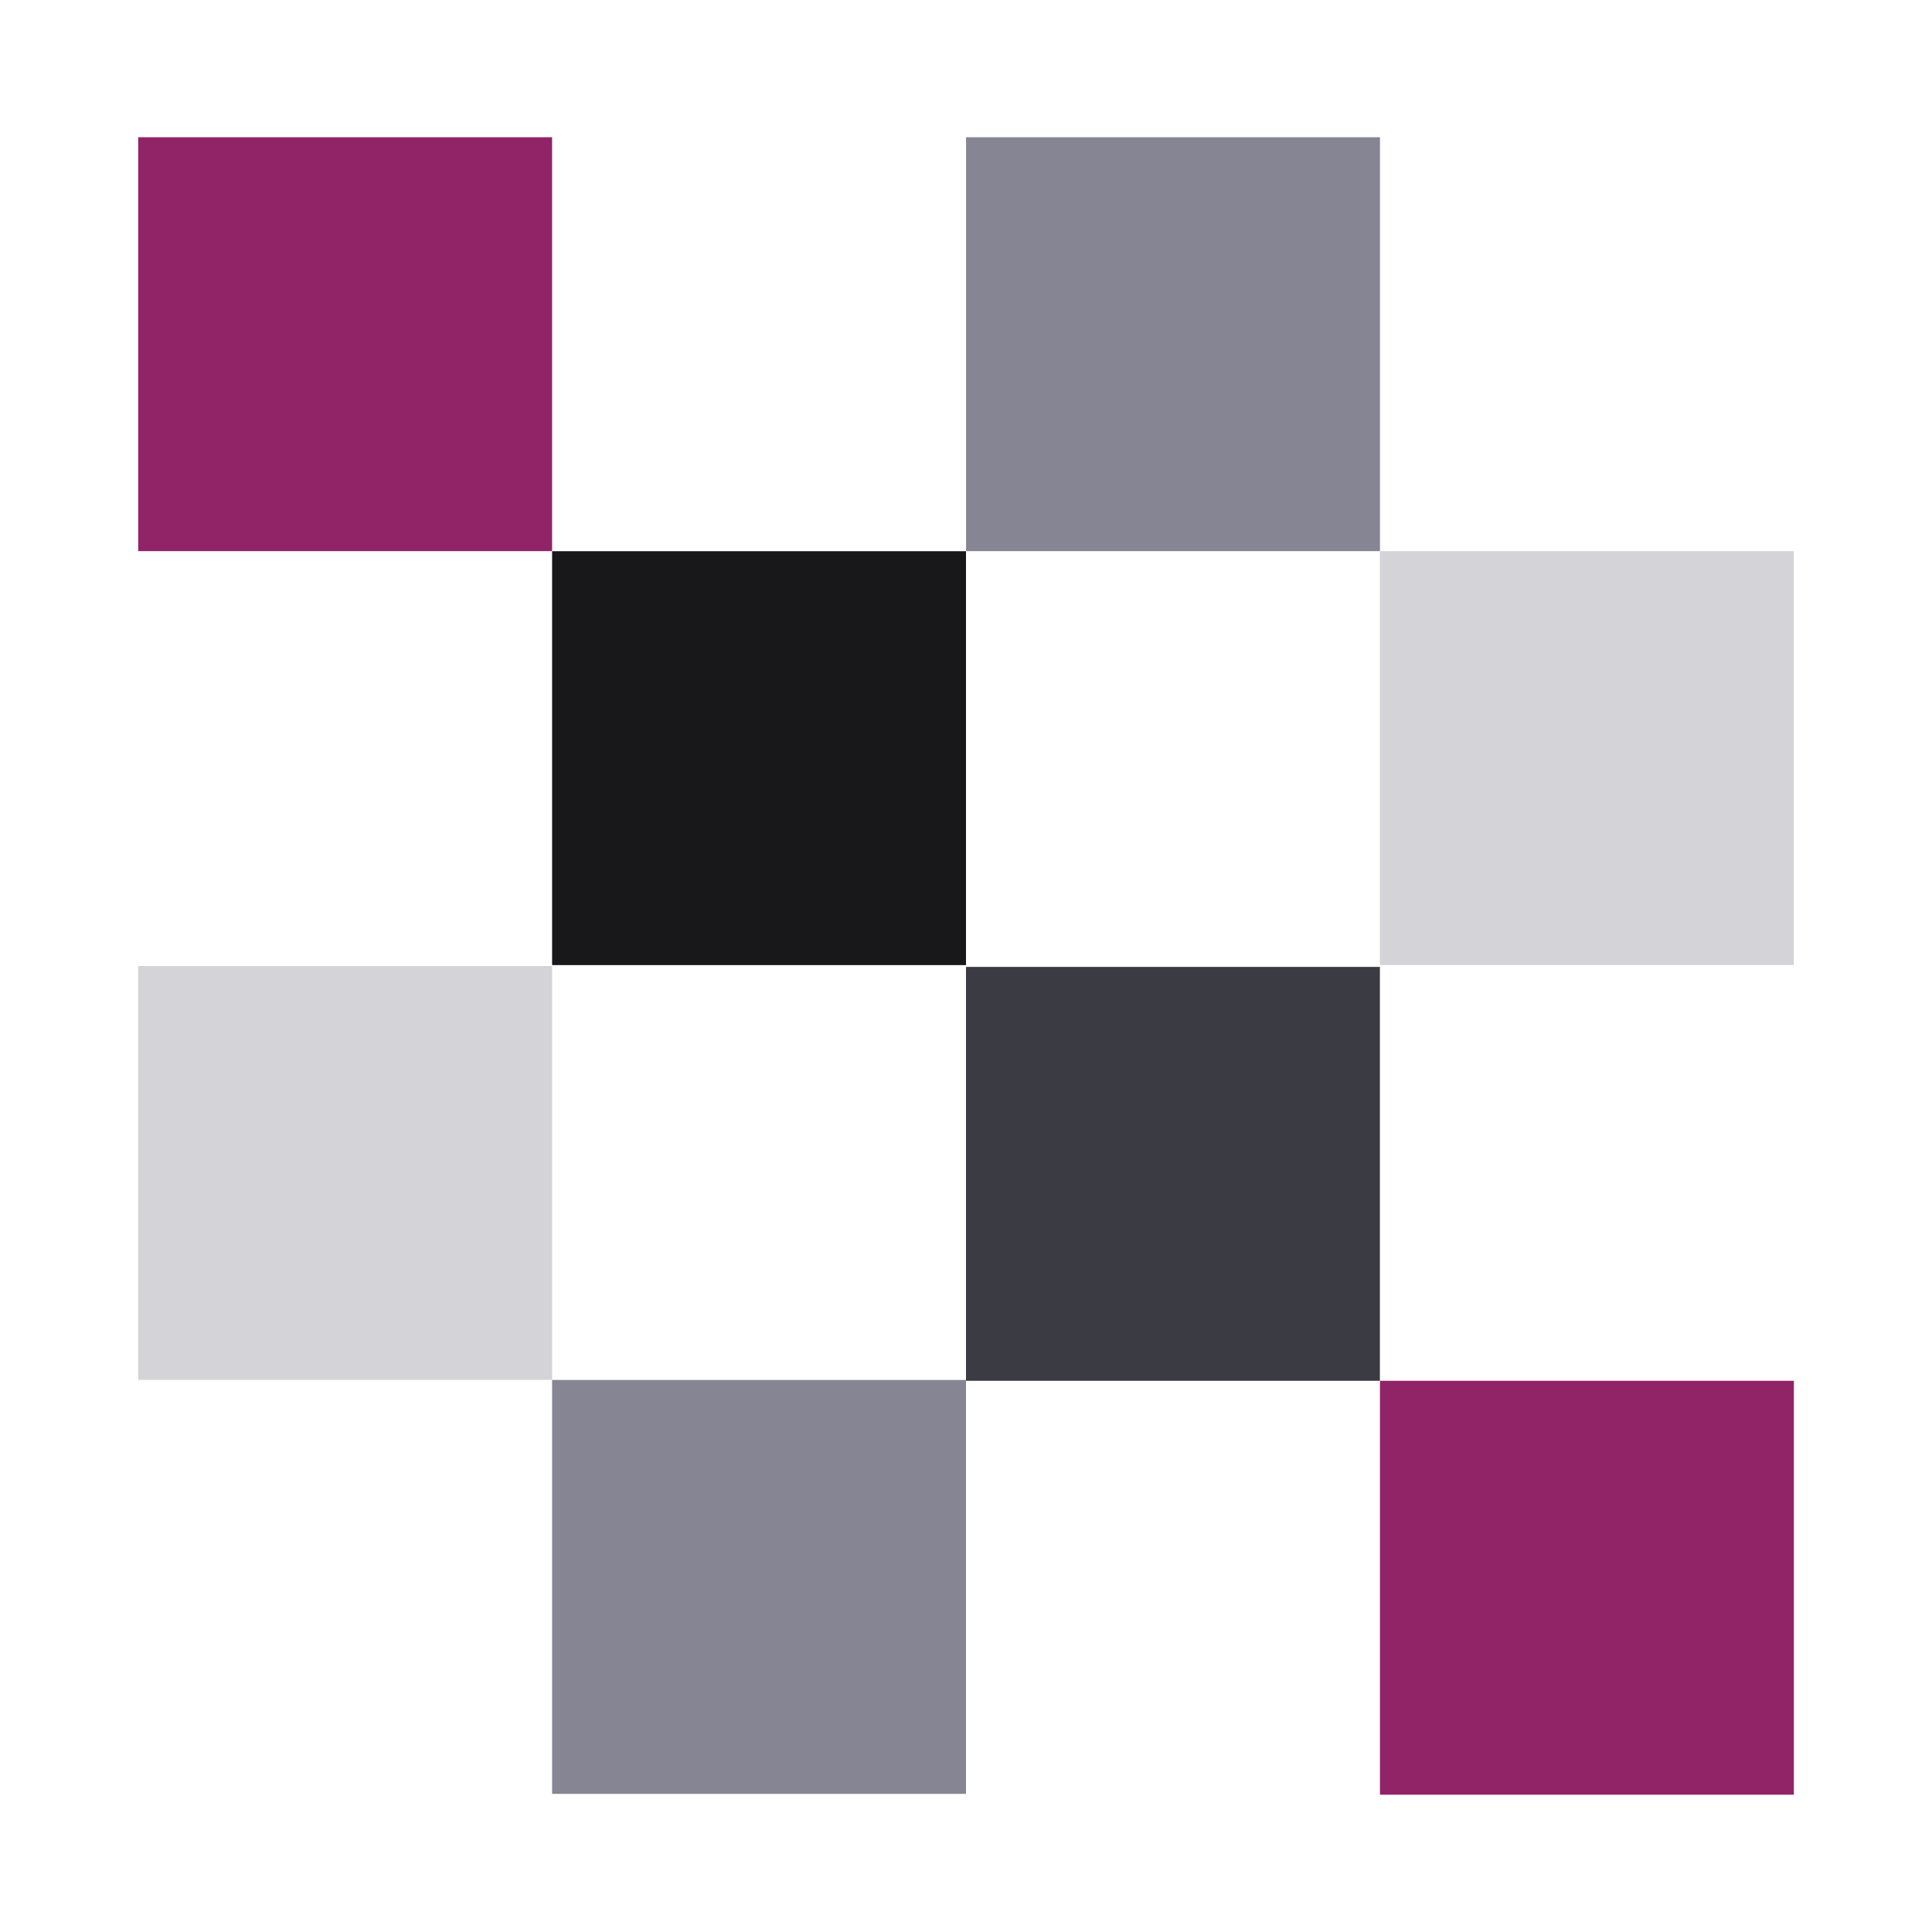 <svg xmlns="http://www.w3.org/2000/svg" viewBox="0 0 300 300"><path fill="#912367" d="M21.45 21.31H85.72V85.58H21.45z" transform="rotate(90 53.59 53.45)"></path><path fill="#18181B" d="M85.73 85.59H150V149.86H85.73z" transform="rotate(90 117.865 117.725)"></path><path fill="#3b3b43" d="M150 150.14H214.27V214.41H150z" transform="rotate(90 182.135 182.275)"></path><path fill="#912367" d="M214.27 214.41H278.54V278.68H214.27z" transform="rotate(90 246.41 246.55)"></path><path fill="#D4D4D8" d="M21.45 150H85.72V214.27H21.45z" transform="rotate(90 53.59 182.14)"></path><path fill="#858594" d="M85.73 214.27H150V278.54H85.73z" transform="rotate(90 117.86 246.41)"></path><path fill="#858594" d="M150 21.31H214.27V85.58H150z" transform="rotate(90 182.14 53.45)"></path><path fill="#D4D4D8" d="M214.27 85.59H278.54V149.86H214.27z" transform="rotate(90 246.41 117.72)"></path></svg>